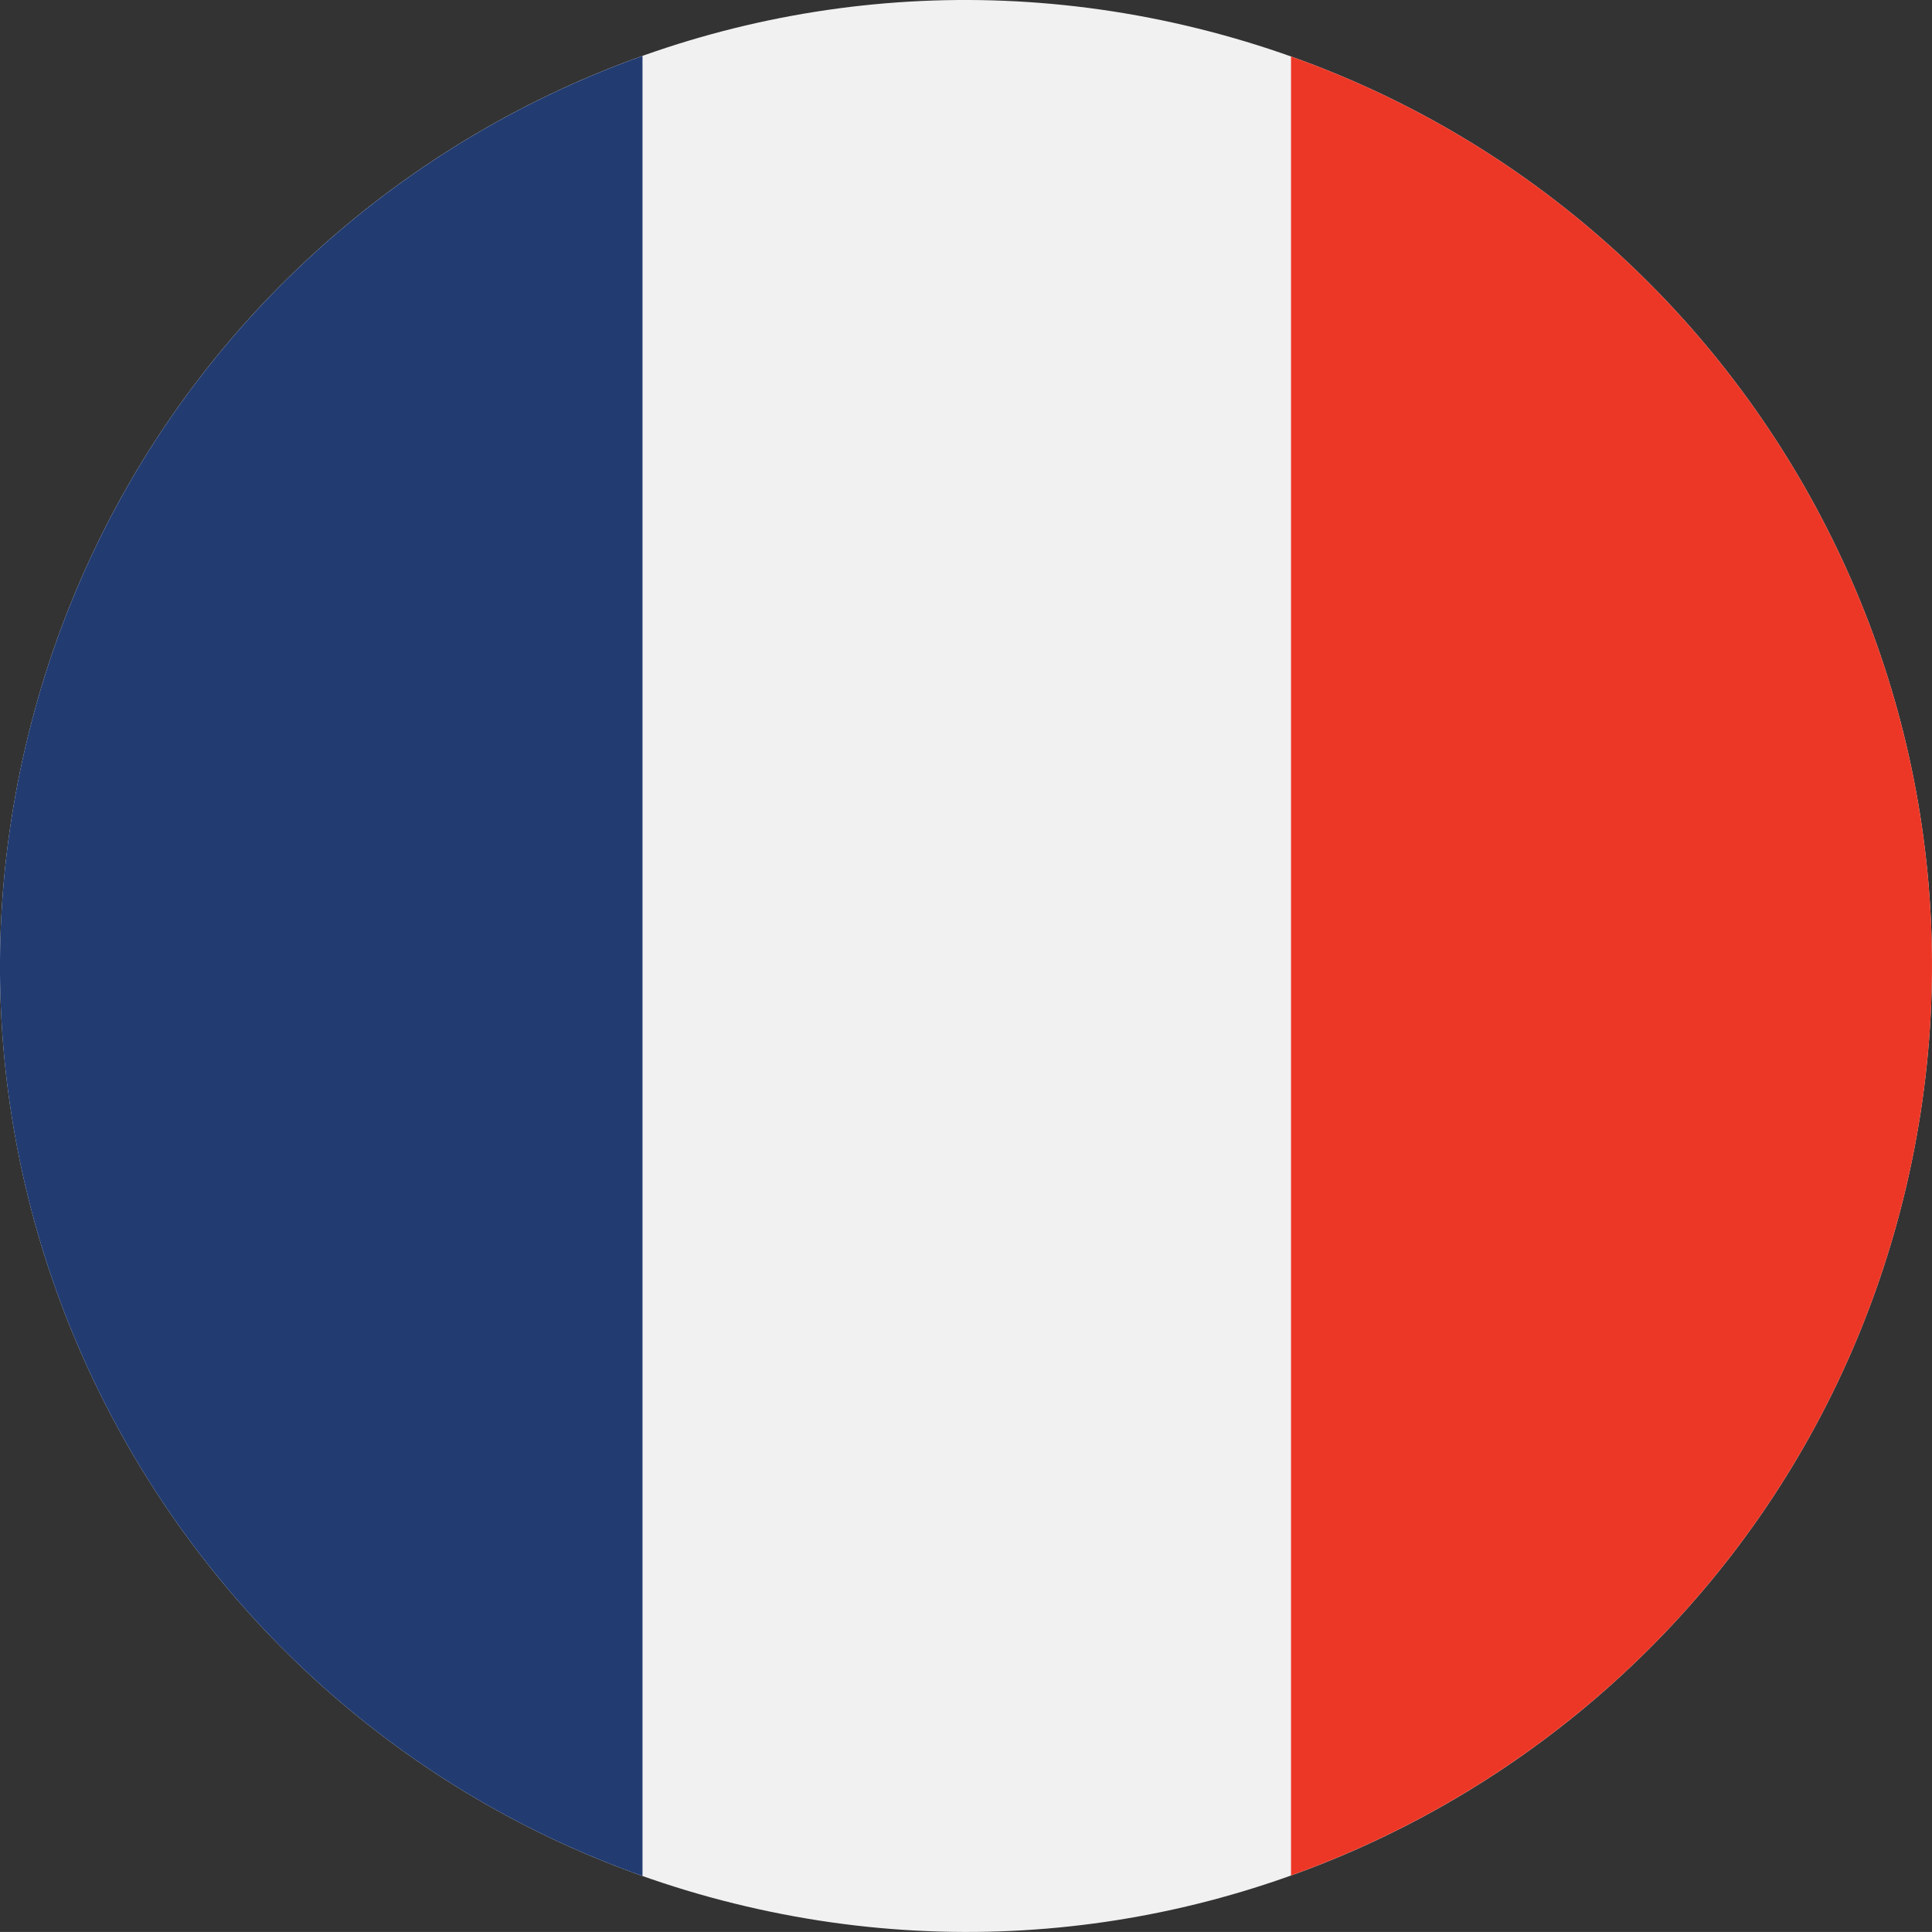 <?xml version="1.0" encoding="utf-8"?>
<!-- Generator: Adobe Illustrator 27.4.1, SVG Export Plug-In . SVG Version: 6.00 Build 0)  -->
<svg version="1.1" id="Layer_1" xmlns="http://www.w3.org/2000/svg" xmlns:xlink="http://www.w3.org/1999/xlink" x="0px" y="0px"
	 viewBox="0 0 394.94 394.93" style="enable-background:new 0 0 394.94 394.93;" xml:space="preserve">
<rect x="0" y="0" width="394.94" height="394.93" fill="#333333" stroke="none"/>
<style type="text/css">
	.st0{fill:#F1F1F2;}
	.st1{fill:#223C72;}
	.st2{fill:#ED3726;}
</style>
<g>
	<g>
		<path class="st0" d="M5.83,150.04C32.02,44.17,139.07-20.37,244.9,5.83c105.86,26.18,170.4,133.21,144.21,239.06
			C362.92,350.74,255.89,415.3,150.04,389.1C44.2,362.92-20.38,255.88,5.83,150.04"/>
		<g>
			<path class="st1" d="M131.34,11.43C71.07,32.92,22.36,83.24,5.83,150.04C-18.8,249.5,36.74,350,131.34,383.49V11.43z"/>
			<path class="st2" d="M263.91,11.55v371.83c60.14-21.55,108.71-71.83,125.2-138.49C413.69,145.54,358.34,45.15,263.91,11.55"/>
		</g>
	</g>
</g>
</svg>

